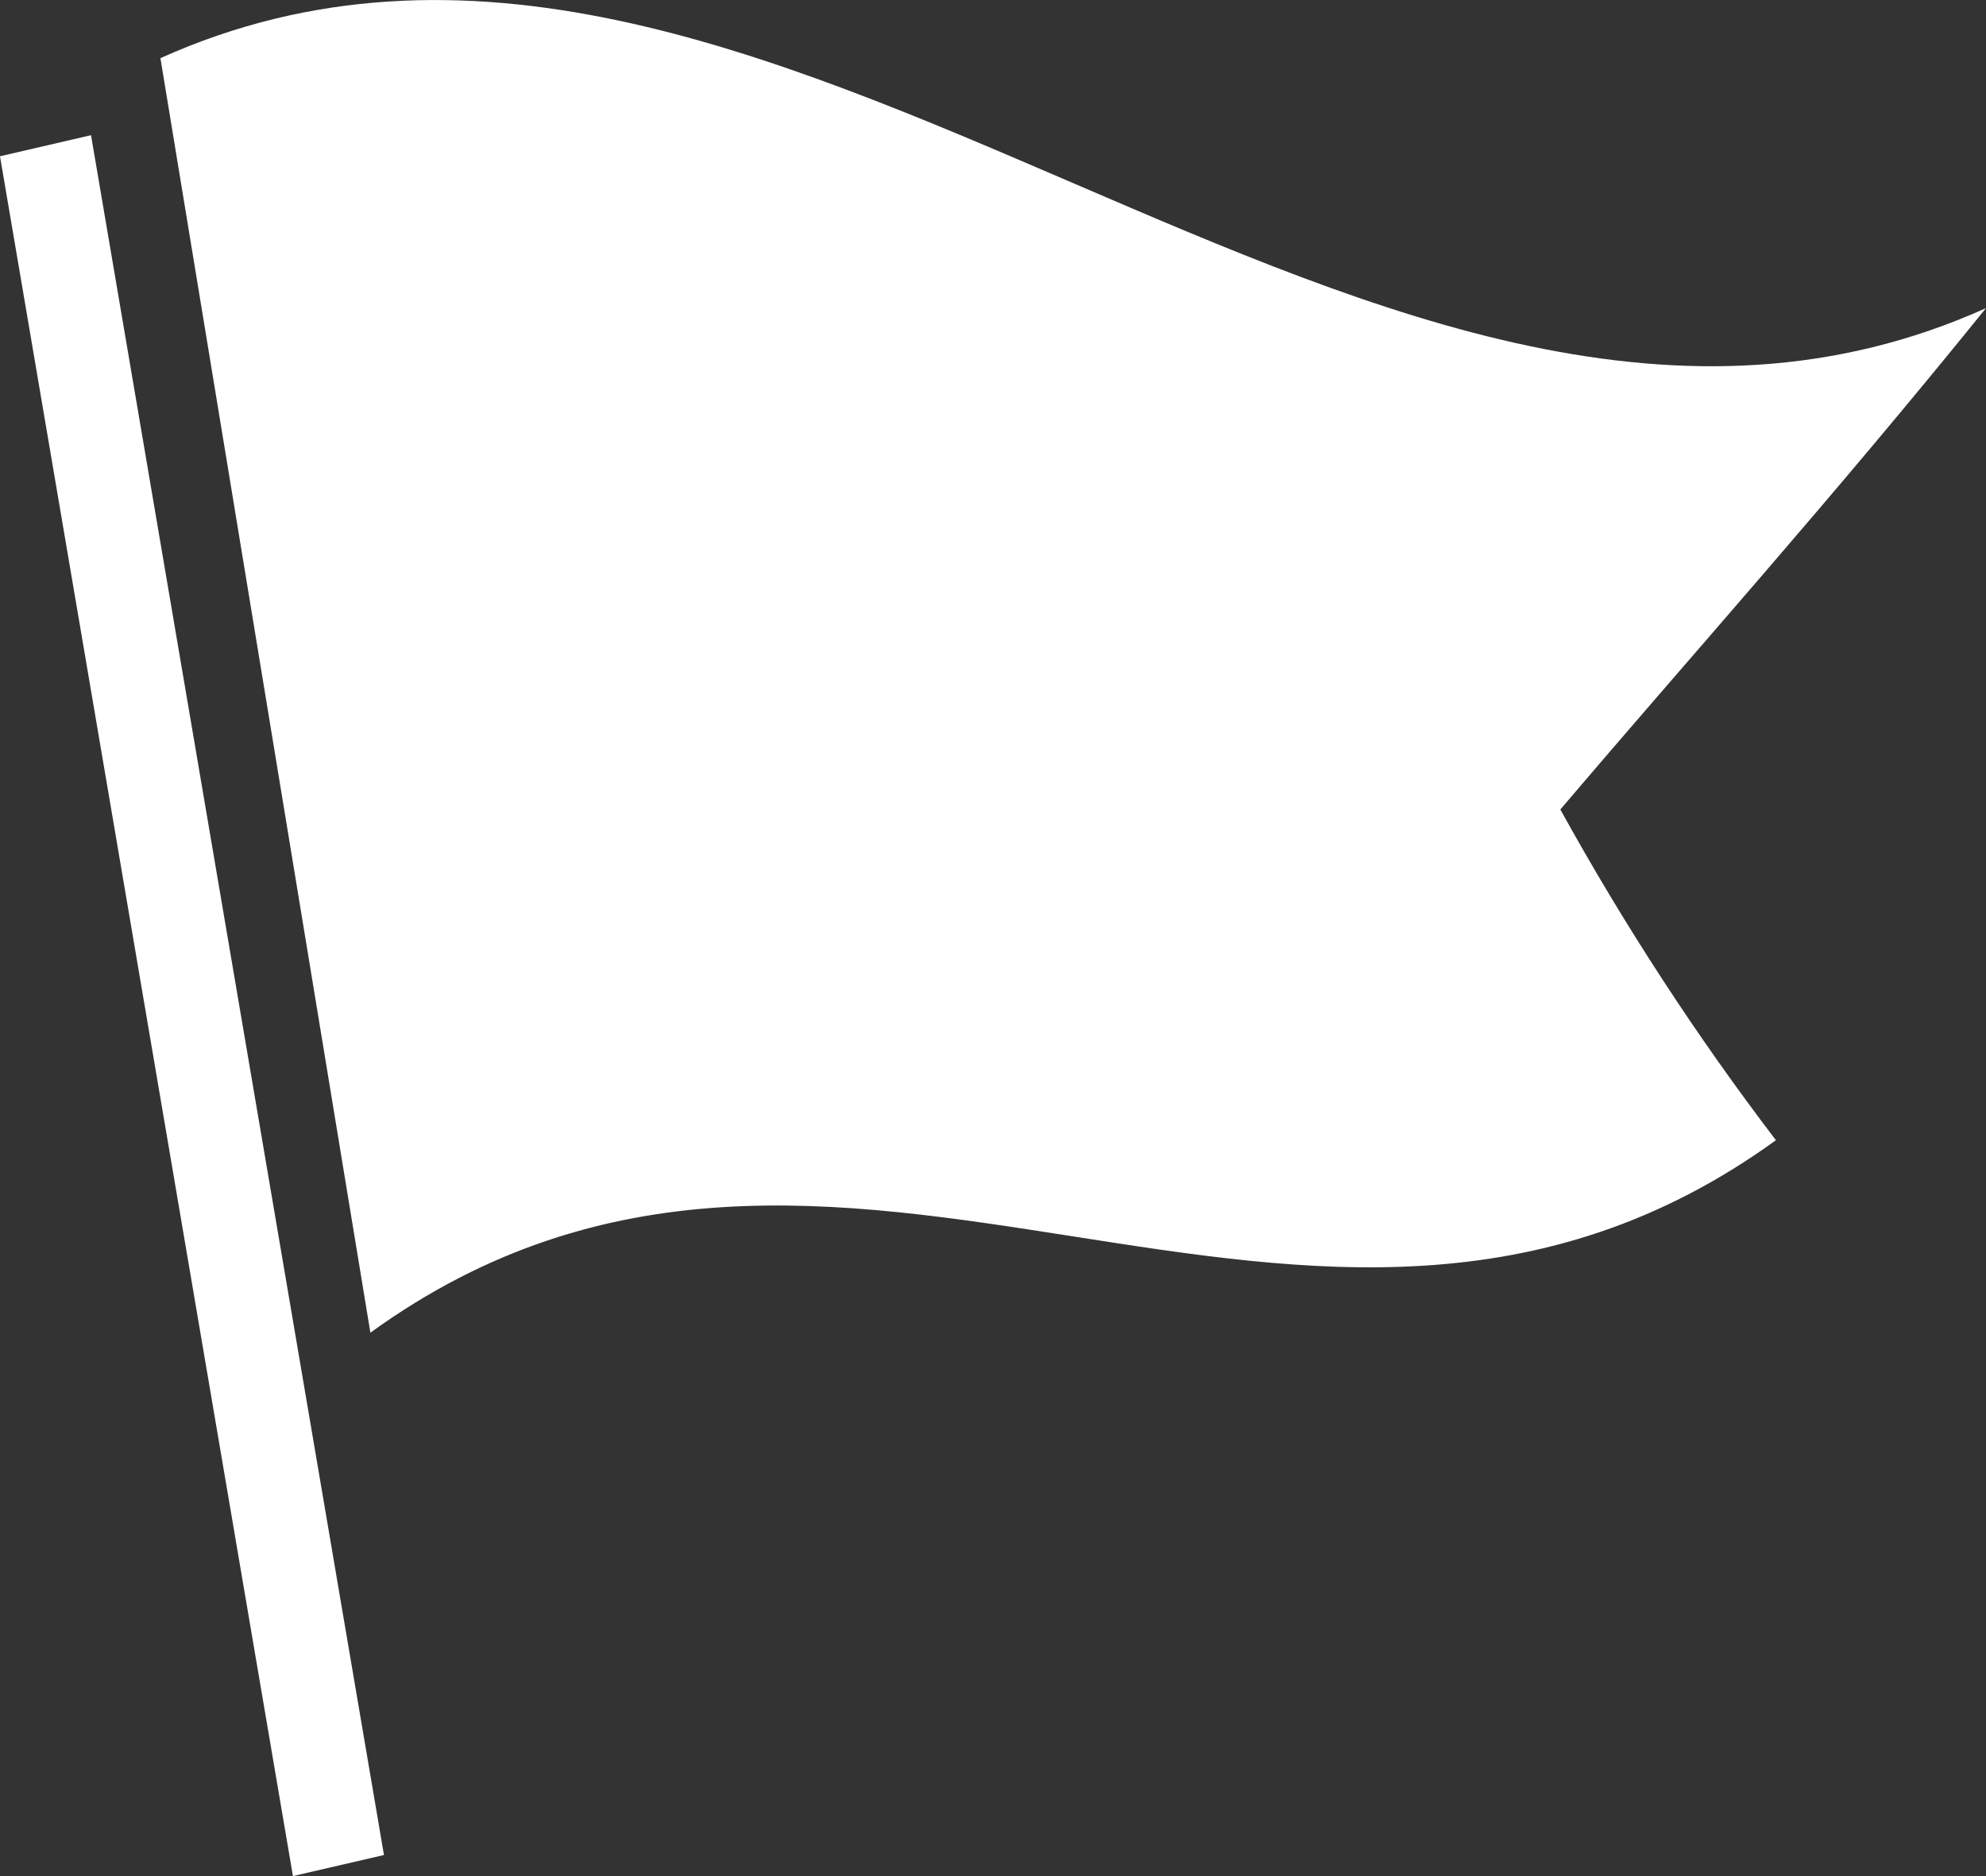 <?xml version="1.0" encoding="utf-8"?>
<!-- Generator: Adobe Illustrator 25.2.0, SVG Export Plug-In . SVG Version: 6.00 Build 0)  -->
<svg version="1.1" id="レイヤー_1" xmlns="http://www.w3.org/2000/svg" xmlns:xlink="http://www.w3.org/1999/xlink" x="0px"
	 y="0px" viewBox="0 0 18 17" style="enable-background:new 0 0 18 17;" xml:space="preserve">
<rect x="0" y="0" width="18" height="17" fill="#333333" stroke="none"/>
<style type="text/css">
	.st0{fill:#FFFFFF;}
</style>
<g>
	<polygon class="st0" points="0,1.416 2.655,17 3.48,16.809 0.825,1.225 	"/>
	<path class="st0" d="M18,2.792C12.484,5.273,6.969-1.954,1.454,0.527l1.903,11.549c4.247-3.073,8.493,1.328,12.739-1.744
		c-0.723-0.948-1.376-1.95-1.954-2.997C15.302,5.971,16.588,4.54,18,2.792z"/>
</g>
</svg>
